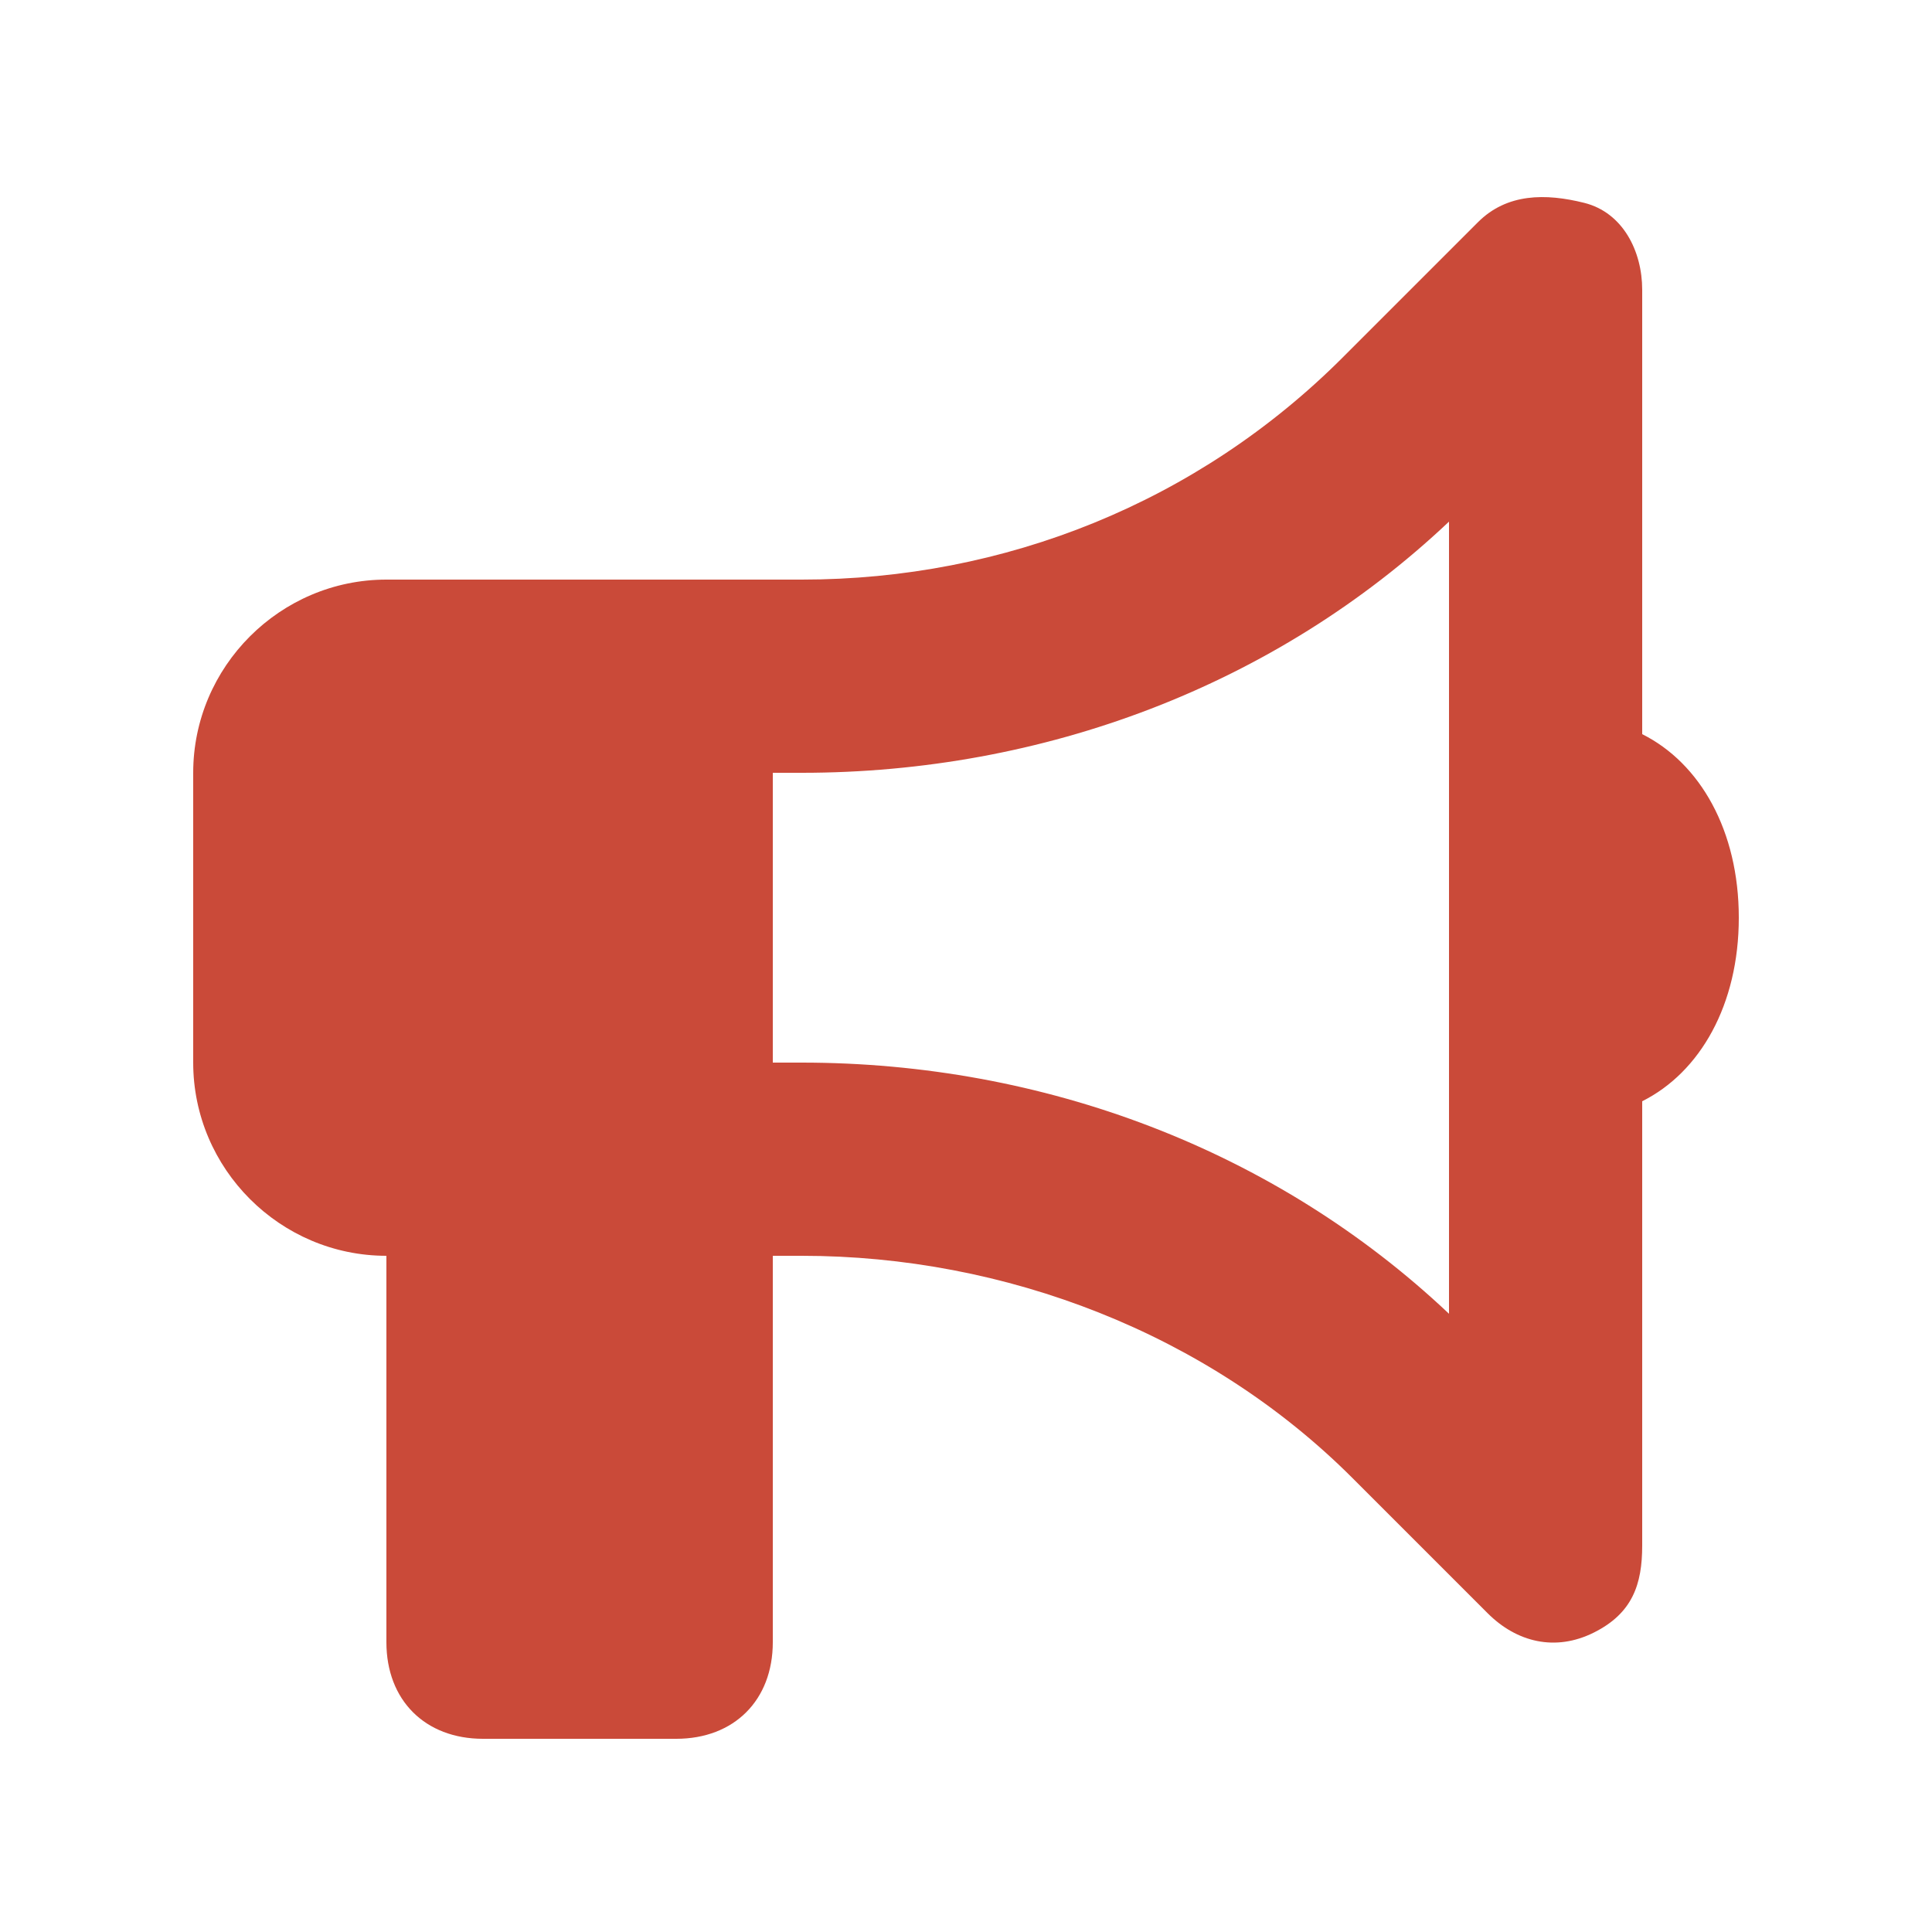 <?xml version="1.0" encoding="utf-8"?>
<!-- Generator: Adobe Illustrator 28.0.0, SVG Export Plug-In . SVG Version: 6.00 Build 0)  -->
<svg version="1.1" id="Layer_1" xmlns="http://www.w3.org/2000/svg" xmlns:xlink="http://www.w3.org/1999/xlink" x="0px" y="0px"
	 viewBox="0 0 20 20" style="enable-background:new 0 0 20 20;" xml:space="preserve">
<style type="text/css">
	.st0{fill:#CA4A39;}
</style>
<path class="st0" d="M17,3c0-0.4-0.2-0.8-0.6-0.9S15.6,2,15.3,2.3l-1.4,1.4C12.4,5.2,10.4,6,8.3,6H8H7H4C2.9,6,2,6.9,2,8v3
	c0,1.1,0.9,2,2,2v4c0,0.6,0.4,1,1,1h2c0.6,0,1-0.4,1-1v-4h0.3c2.1,0,4.2,0.8,5.7,2.3l1.4,1.4c0.3,0.3,0.7,0.4,1.1,0.2S17,16.4,17,16
	v-4.6c0.6-0.3,1-1,1-1.9s-0.4-1.6-1-1.9V3z M15,5.4v4.1v4.1c-1.8-1.7-4.2-2.6-6.7-2.6H8V8h0.3C10.8,8,13.2,7.1,15,5.4z"/>
</svg>
